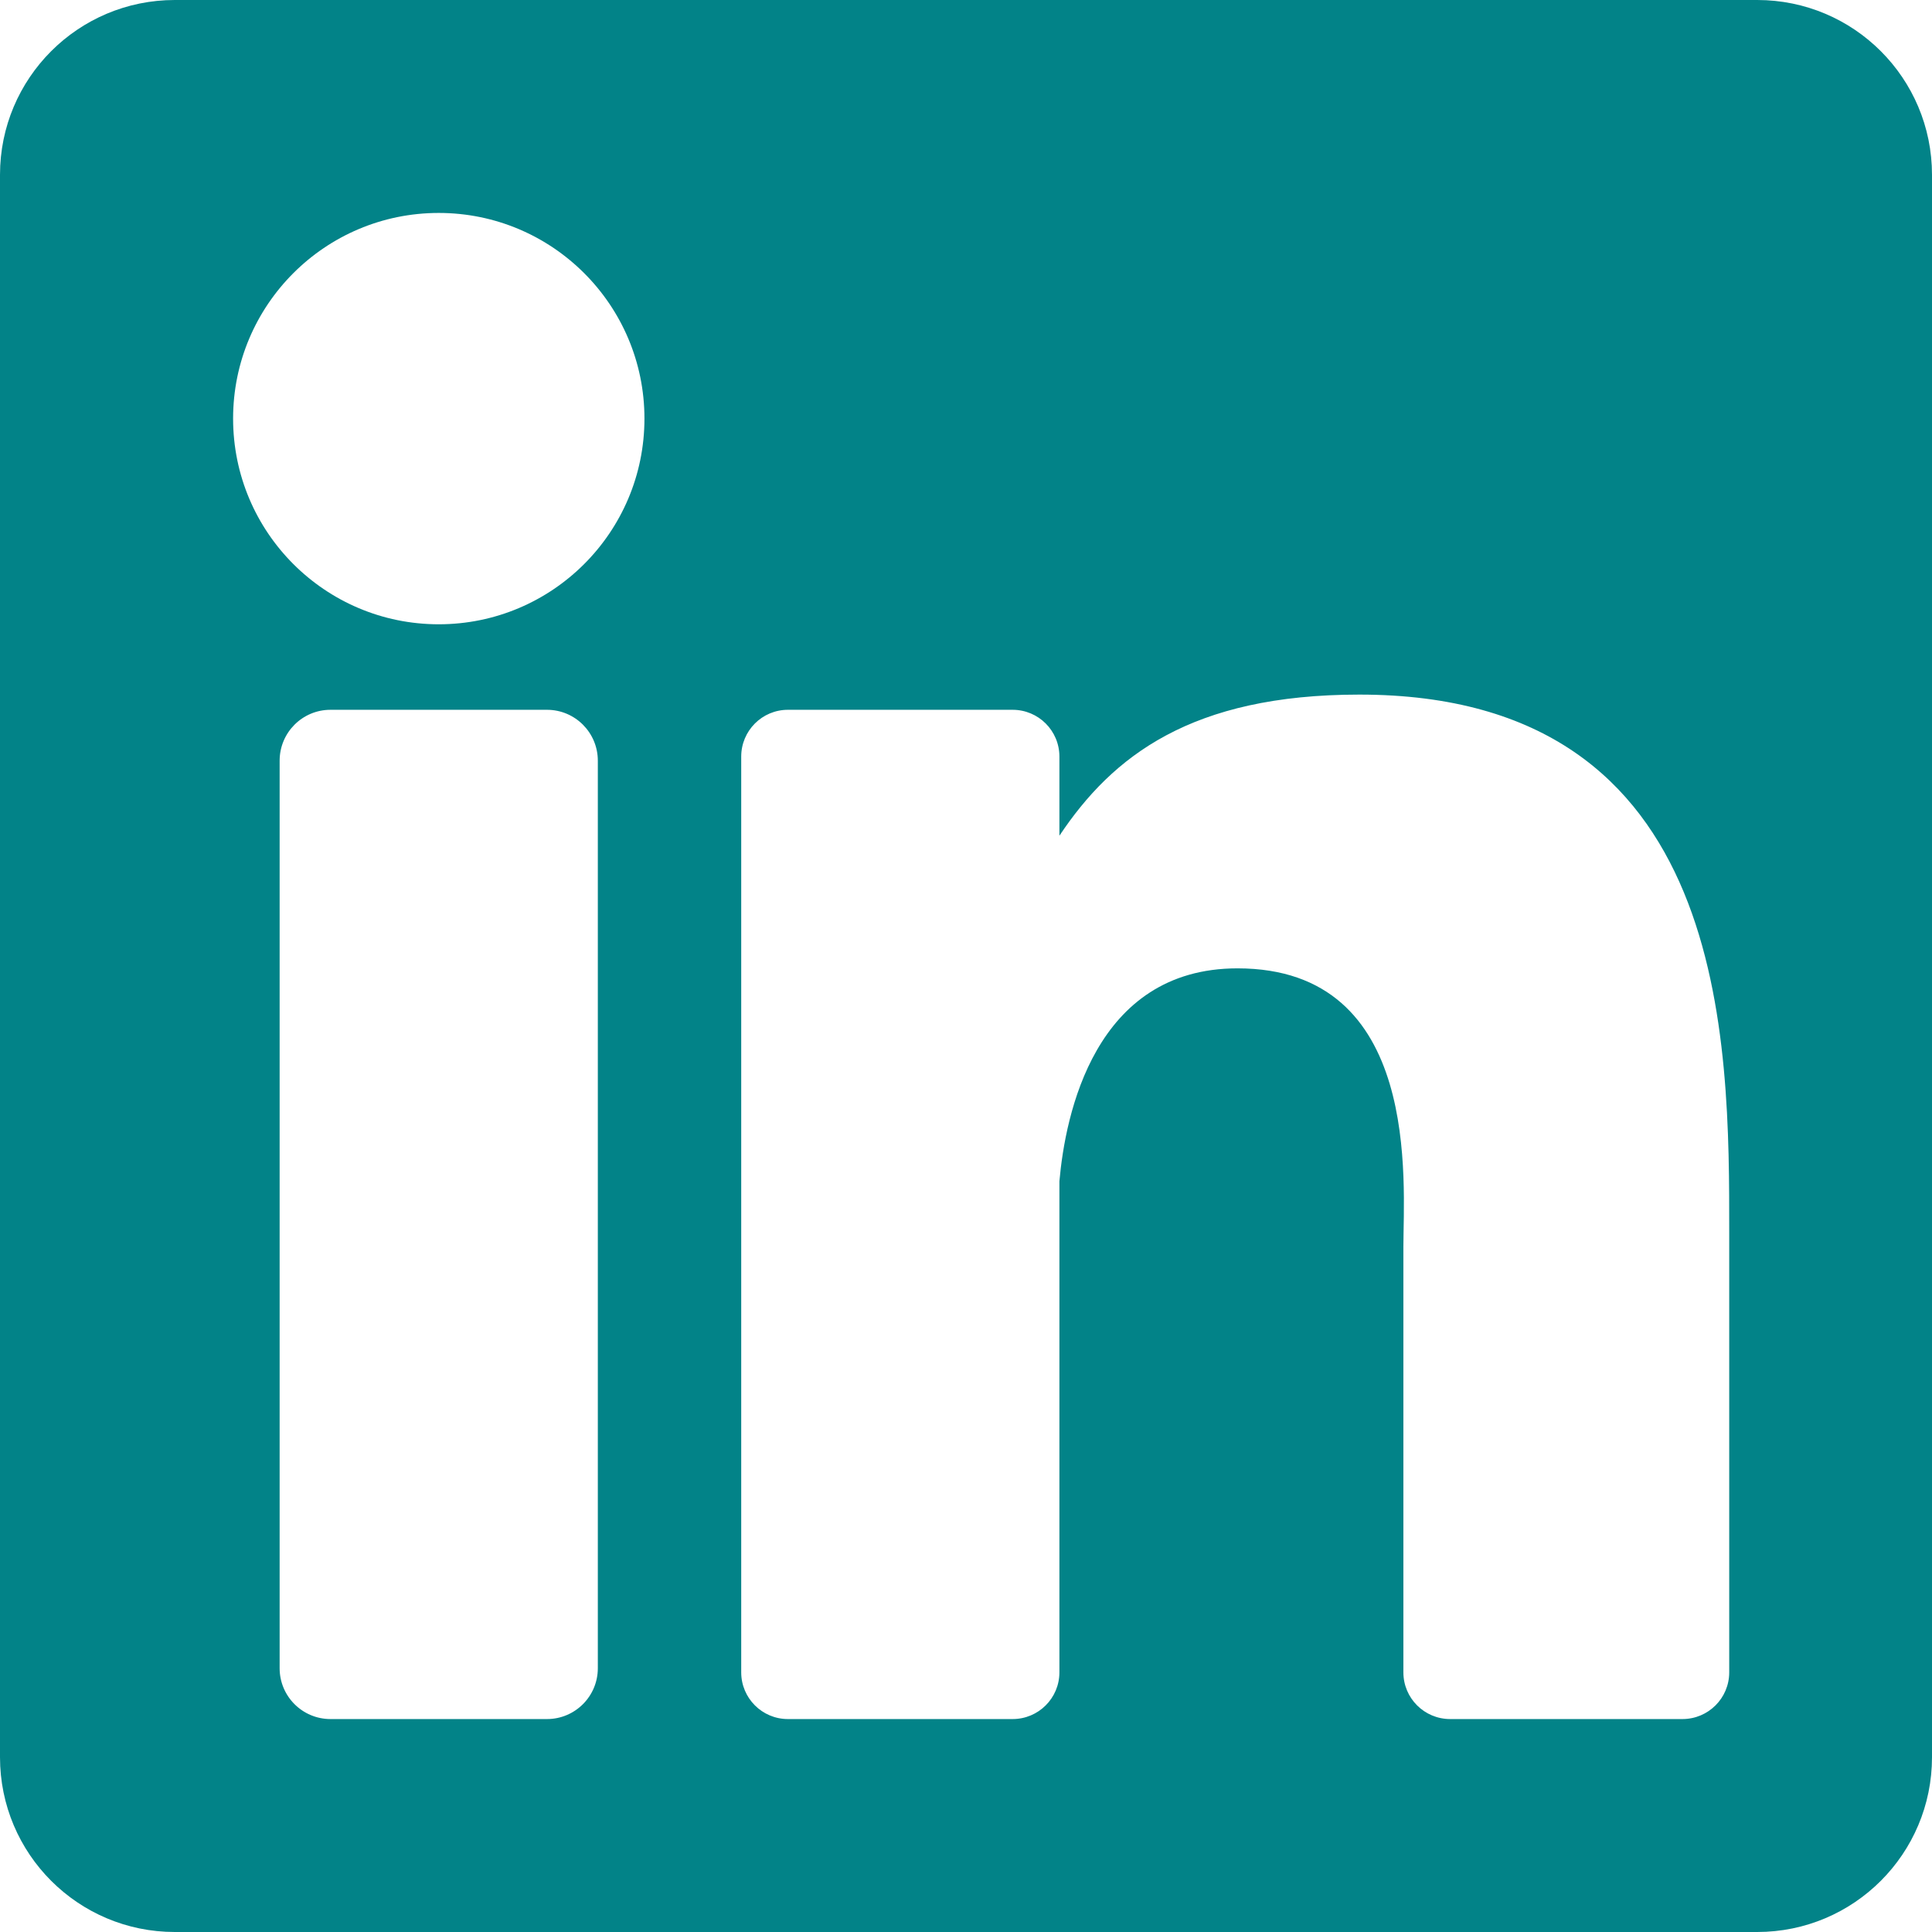 <svg width="23" height="23" viewBox="0 0 23 23" fill="none" xmlns="http://www.w3.org/2000/svg">
<g clip-path="url(#clip0_4567_12208)">
<path d="M20.919 0H2.081C0.931 0 0 0.931 0 2.081V20.919C0 22.069 0.931 23 2.081 23H20.919C22.069 23 23 22.069 23 20.919V2.081C23 0.931 22.069 0 20.919 0ZM7.117 19.86C7.117 20.194 6.846 20.465 6.512 20.465H3.934C3.6 20.465 3.329 20.194 3.329 19.86V9.056C3.329 8.721 3.6 8.45 3.934 8.45H6.512C6.846 8.45 7.117 8.721 7.117 9.056V19.86ZM5.223 7.432C3.871 7.432 2.775 6.336 2.775 4.983C2.775 3.631 3.871 2.535 5.223 2.535C6.575 2.535 7.672 3.631 7.672 4.983C7.672 6.336 6.575 7.432 5.223 7.432ZM20.586 19.909C20.586 20.216 20.337 20.465 20.029 20.465H17.264C16.956 20.465 16.707 20.216 16.707 19.909V14.841C16.707 14.085 16.929 11.528 14.732 11.528C13.027 11.528 12.681 13.278 12.612 14.063V19.909C12.612 20.216 12.363 20.465 12.055 20.465H9.38C9.073 20.465 8.824 20.216 8.824 19.909V9.007C8.824 8.699 9.073 8.45 9.38 8.45H12.055C12.363 8.45 12.612 8.699 12.612 9.007V9.949C13.244 9.001 14.183 8.269 16.183 8.269C20.612 8.269 20.586 12.406 20.586 14.68V19.909Z" fill="#028388"/>
</g>
<defs>
<clipPath id="clip0_4567_12208">
<rect width="23" height="23" fill="white"/>
</clipPath>
</defs>
</svg>
